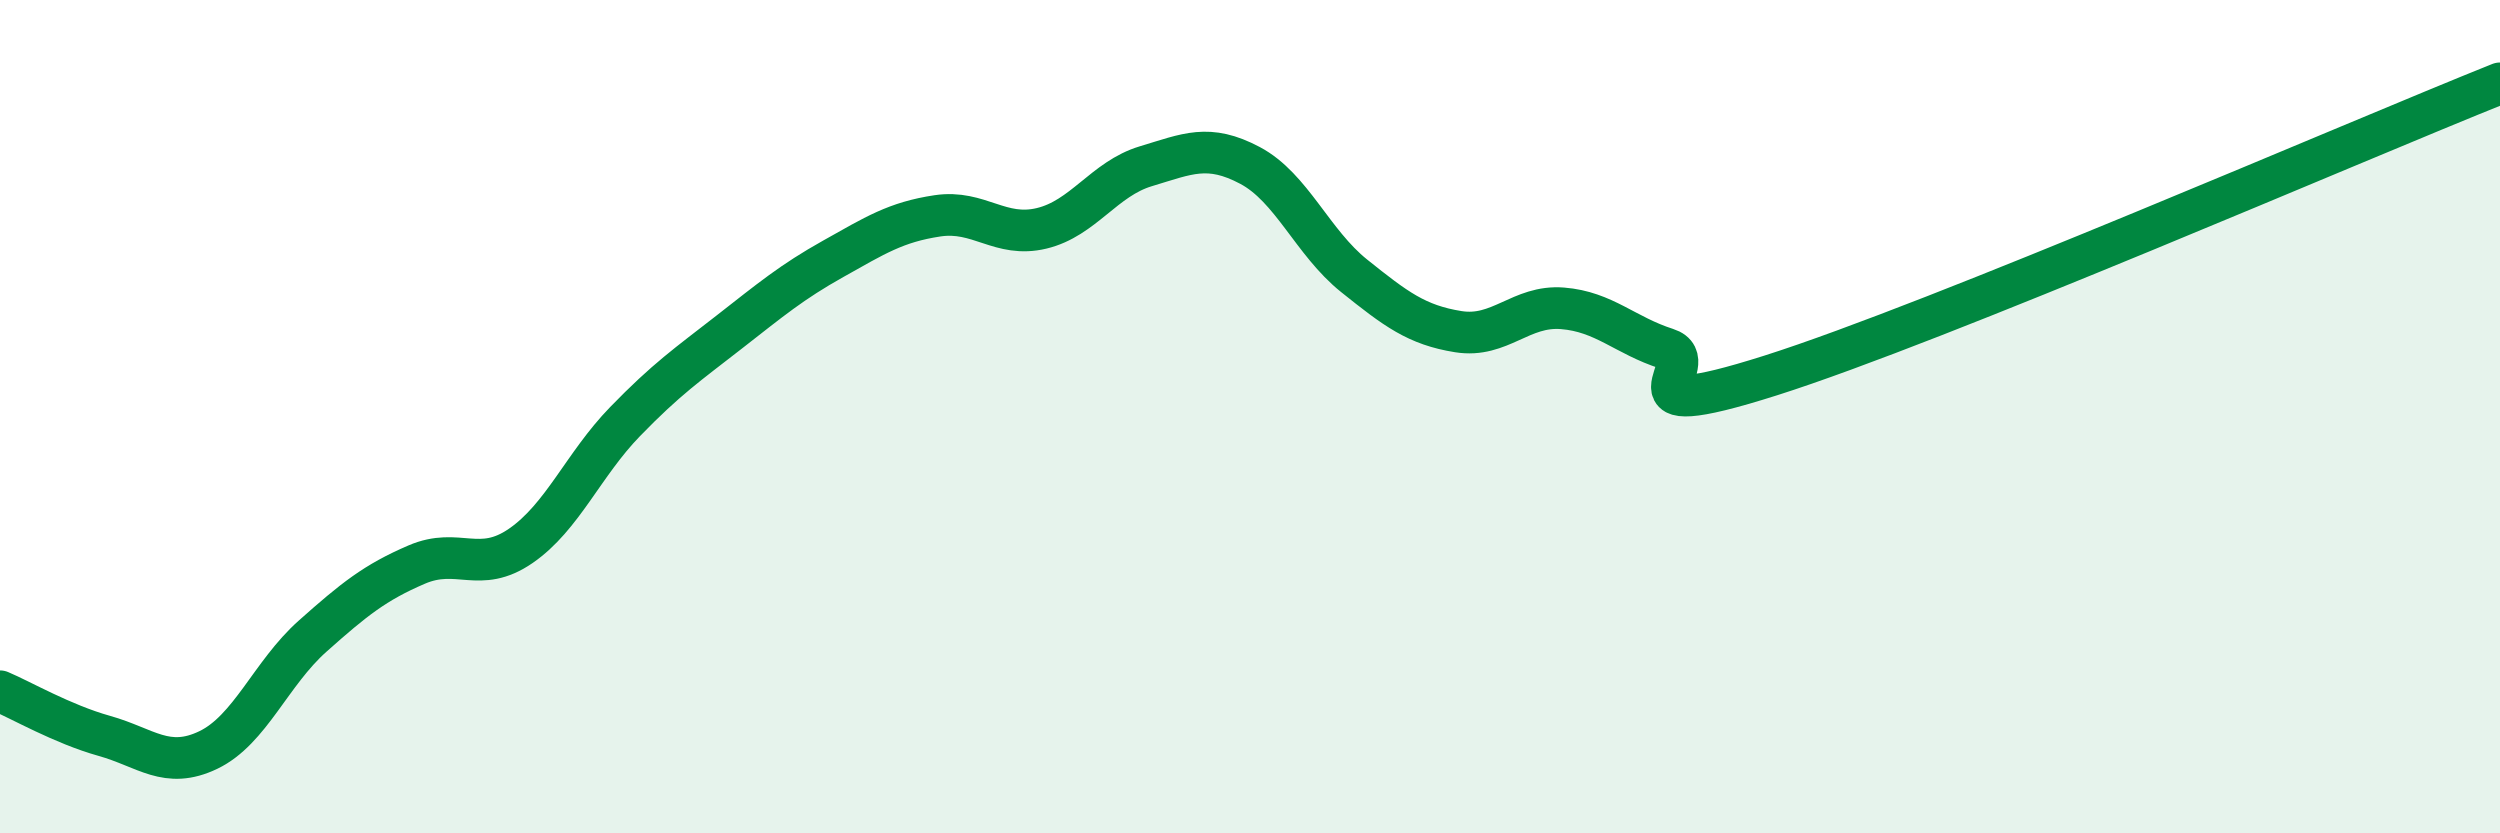 
    <svg width="60" height="20" viewBox="0 0 60 20" xmlns="http://www.w3.org/2000/svg">
      <path
        d="M 0,16.59 C 0.5,16.8 1.5,17.38 2.5,17.66 C 3.5,17.94 4,18.48 5,18 C 6,17.52 6.5,16.16 7.5,15.27 C 8.5,14.38 9,13.98 10,13.55 C 11,13.12 11.5,13.79 12.5,13.1 C 13.5,12.41 14,11.15 15,10.12 C 16,9.09 16.5,8.75 17.5,7.97 C 18.5,7.19 19,6.77 20,6.21 C 21,5.65 21.5,5.33 22.5,5.18 C 23.5,5.03 24,5.72 25,5.48 C 26,5.24 26.5,4.29 27.5,3.99 C 28.5,3.69 29,3.44 30,3.97 C 31,4.5 31.5,5.82 32.5,6.62 C 33.5,7.42 34,7.8 35,7.96 C 36,8.12 36.5,7.32 37.5,7.4 C 38.5,7.48 39,8.05 40,8.37 C 41,8.69 38.5,10.28 42.5,9.01 C 46.5,7.74 56.5,3.4 60,2L60 20L0 20Z"
        fill="#008740"
        opacity="0.1"
        stroke-linecap="round"
        stroke-linejoin="round"
      />
      <path
        d="M 0,16.59 C 0.5,16.8 1.5,17.38 2.5,17.66 C 3.5,17.94 4,18.48 5,18 C 6,17.52 6.5,16.16 7.5,15.27 C 8.5,14.38 9,13.98 10,13.55 C 11,13.12 11.5,13.79 12.5,13.1 C 13.5,12.41 14,11.15 15,10.12 C 16,9.09 16.5,8.75 17.5,7.97 C 18.5,7.19 19,6.77 20,6.21 C 21,5.65 21.5,5.33 22.5,5.18 C 23.5,5.03 24,5.72 25,5.48 C 26,5.24 26.5,4.29 27.5,3.99 C 28.5,3.69 29,3.44 30,3.97 C 31,4.5 31.5,5.82 32.5,6.62 C 33.5,7.42 34,7.8 35,7.96 C 36,8.12 36.5,7.32 37.5,7.4 C 38.5,7.48 39,8.05 40,8.37 C 41,8.69 38.5,10.28 42.5,9.01 C 46.5,7.74 56.5,3.4 60,2"
        stroke="#008740"
        stroke-width="1"
        fill="none"
        stroke-linecap="round"
        stroke-linejoin="round"
      />
    </svg>
  